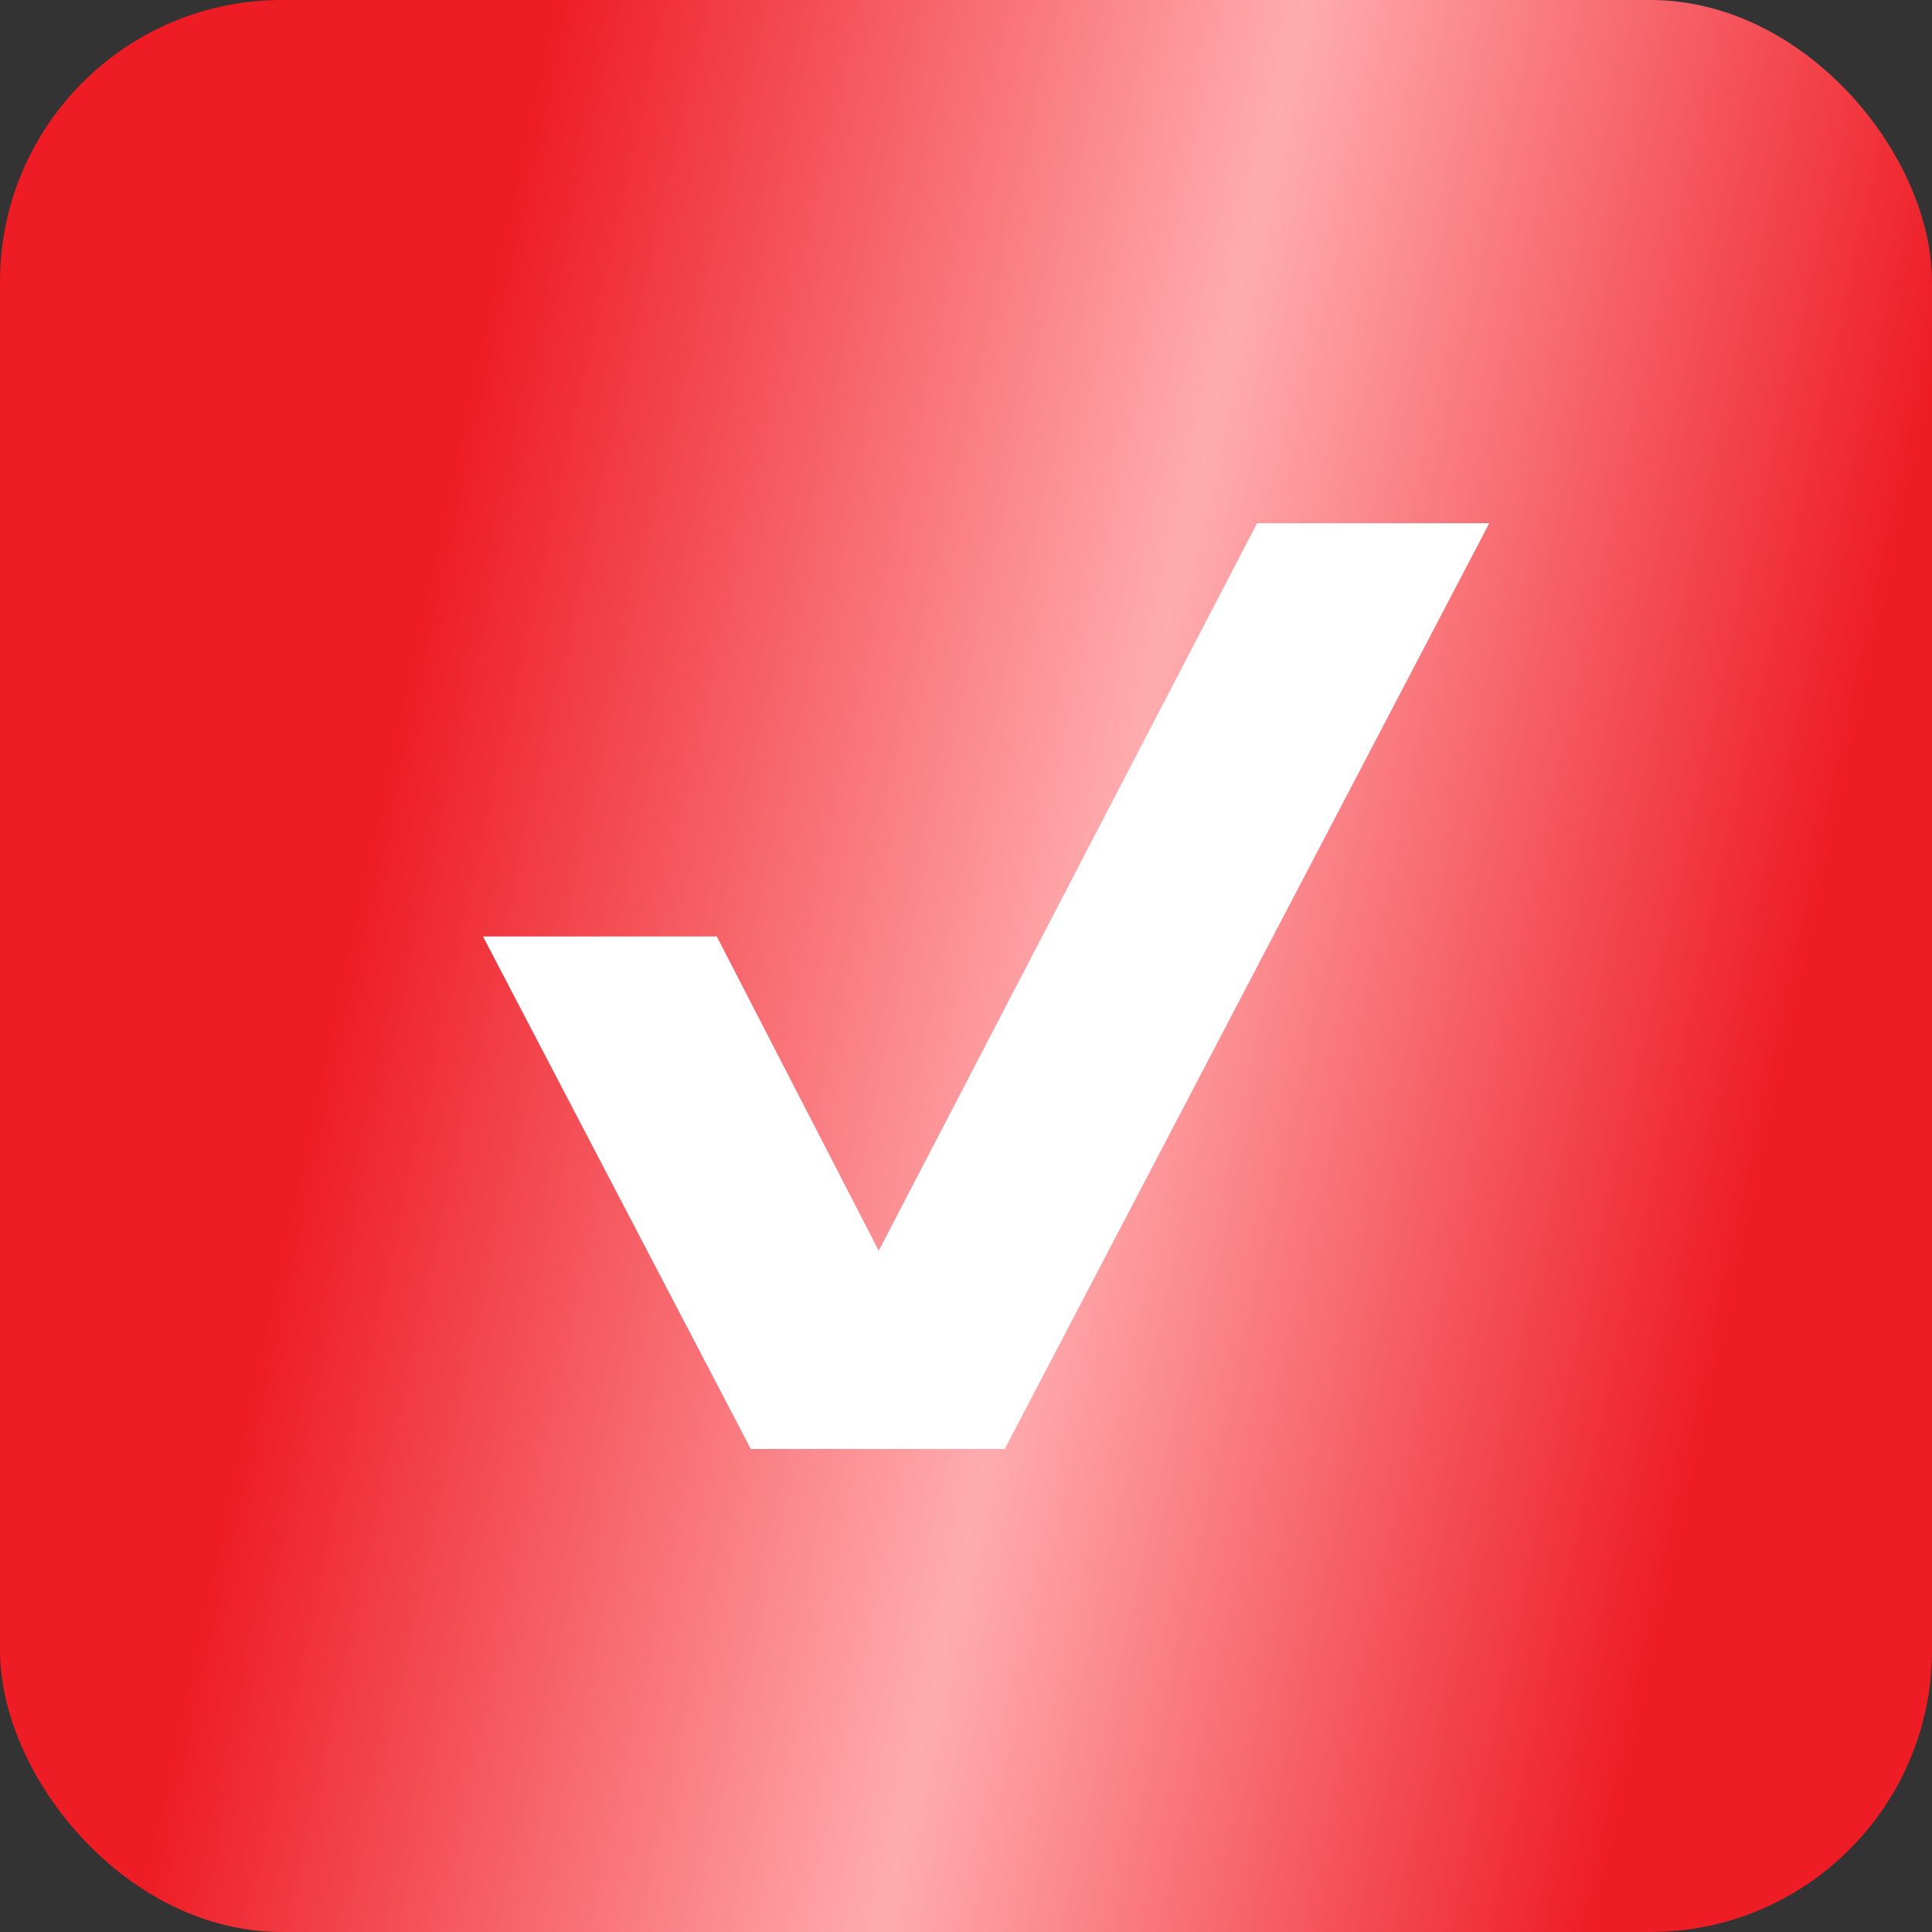 <svg width="48" height="48" viewBox="0 0 48 48" fill="none" xmlns="http://www.w3.org/2000/svg">
<rect x="0" y="0" width="48" height="48" fill="#333333" stroke="none"/>
<rect width="48" height="48" rx="7" fill="url(#paint0_linear_1619_1446)"/>
<path d="M18.654 36L12 23.266H17.808L23.038 33.414H20.615L31.231 13H37L24.962 36H18.654Z" fill="white"/>
<defs>
<linearGradient id="paint0_linear_1619_1446" x1="6.302" y1="6.20815e-07" x2="56.112" y2="10.887" gradientUnits="userSpaceOnUse">
<stop offset="0.144" stop-color="#EE1C25"/>
<stop offset="0.5" stop-color="#FFACAF"/>
<stop offset="0.839" stop-color="#EE1C25"/>
</linearGradient>
</defs>
</svg>
